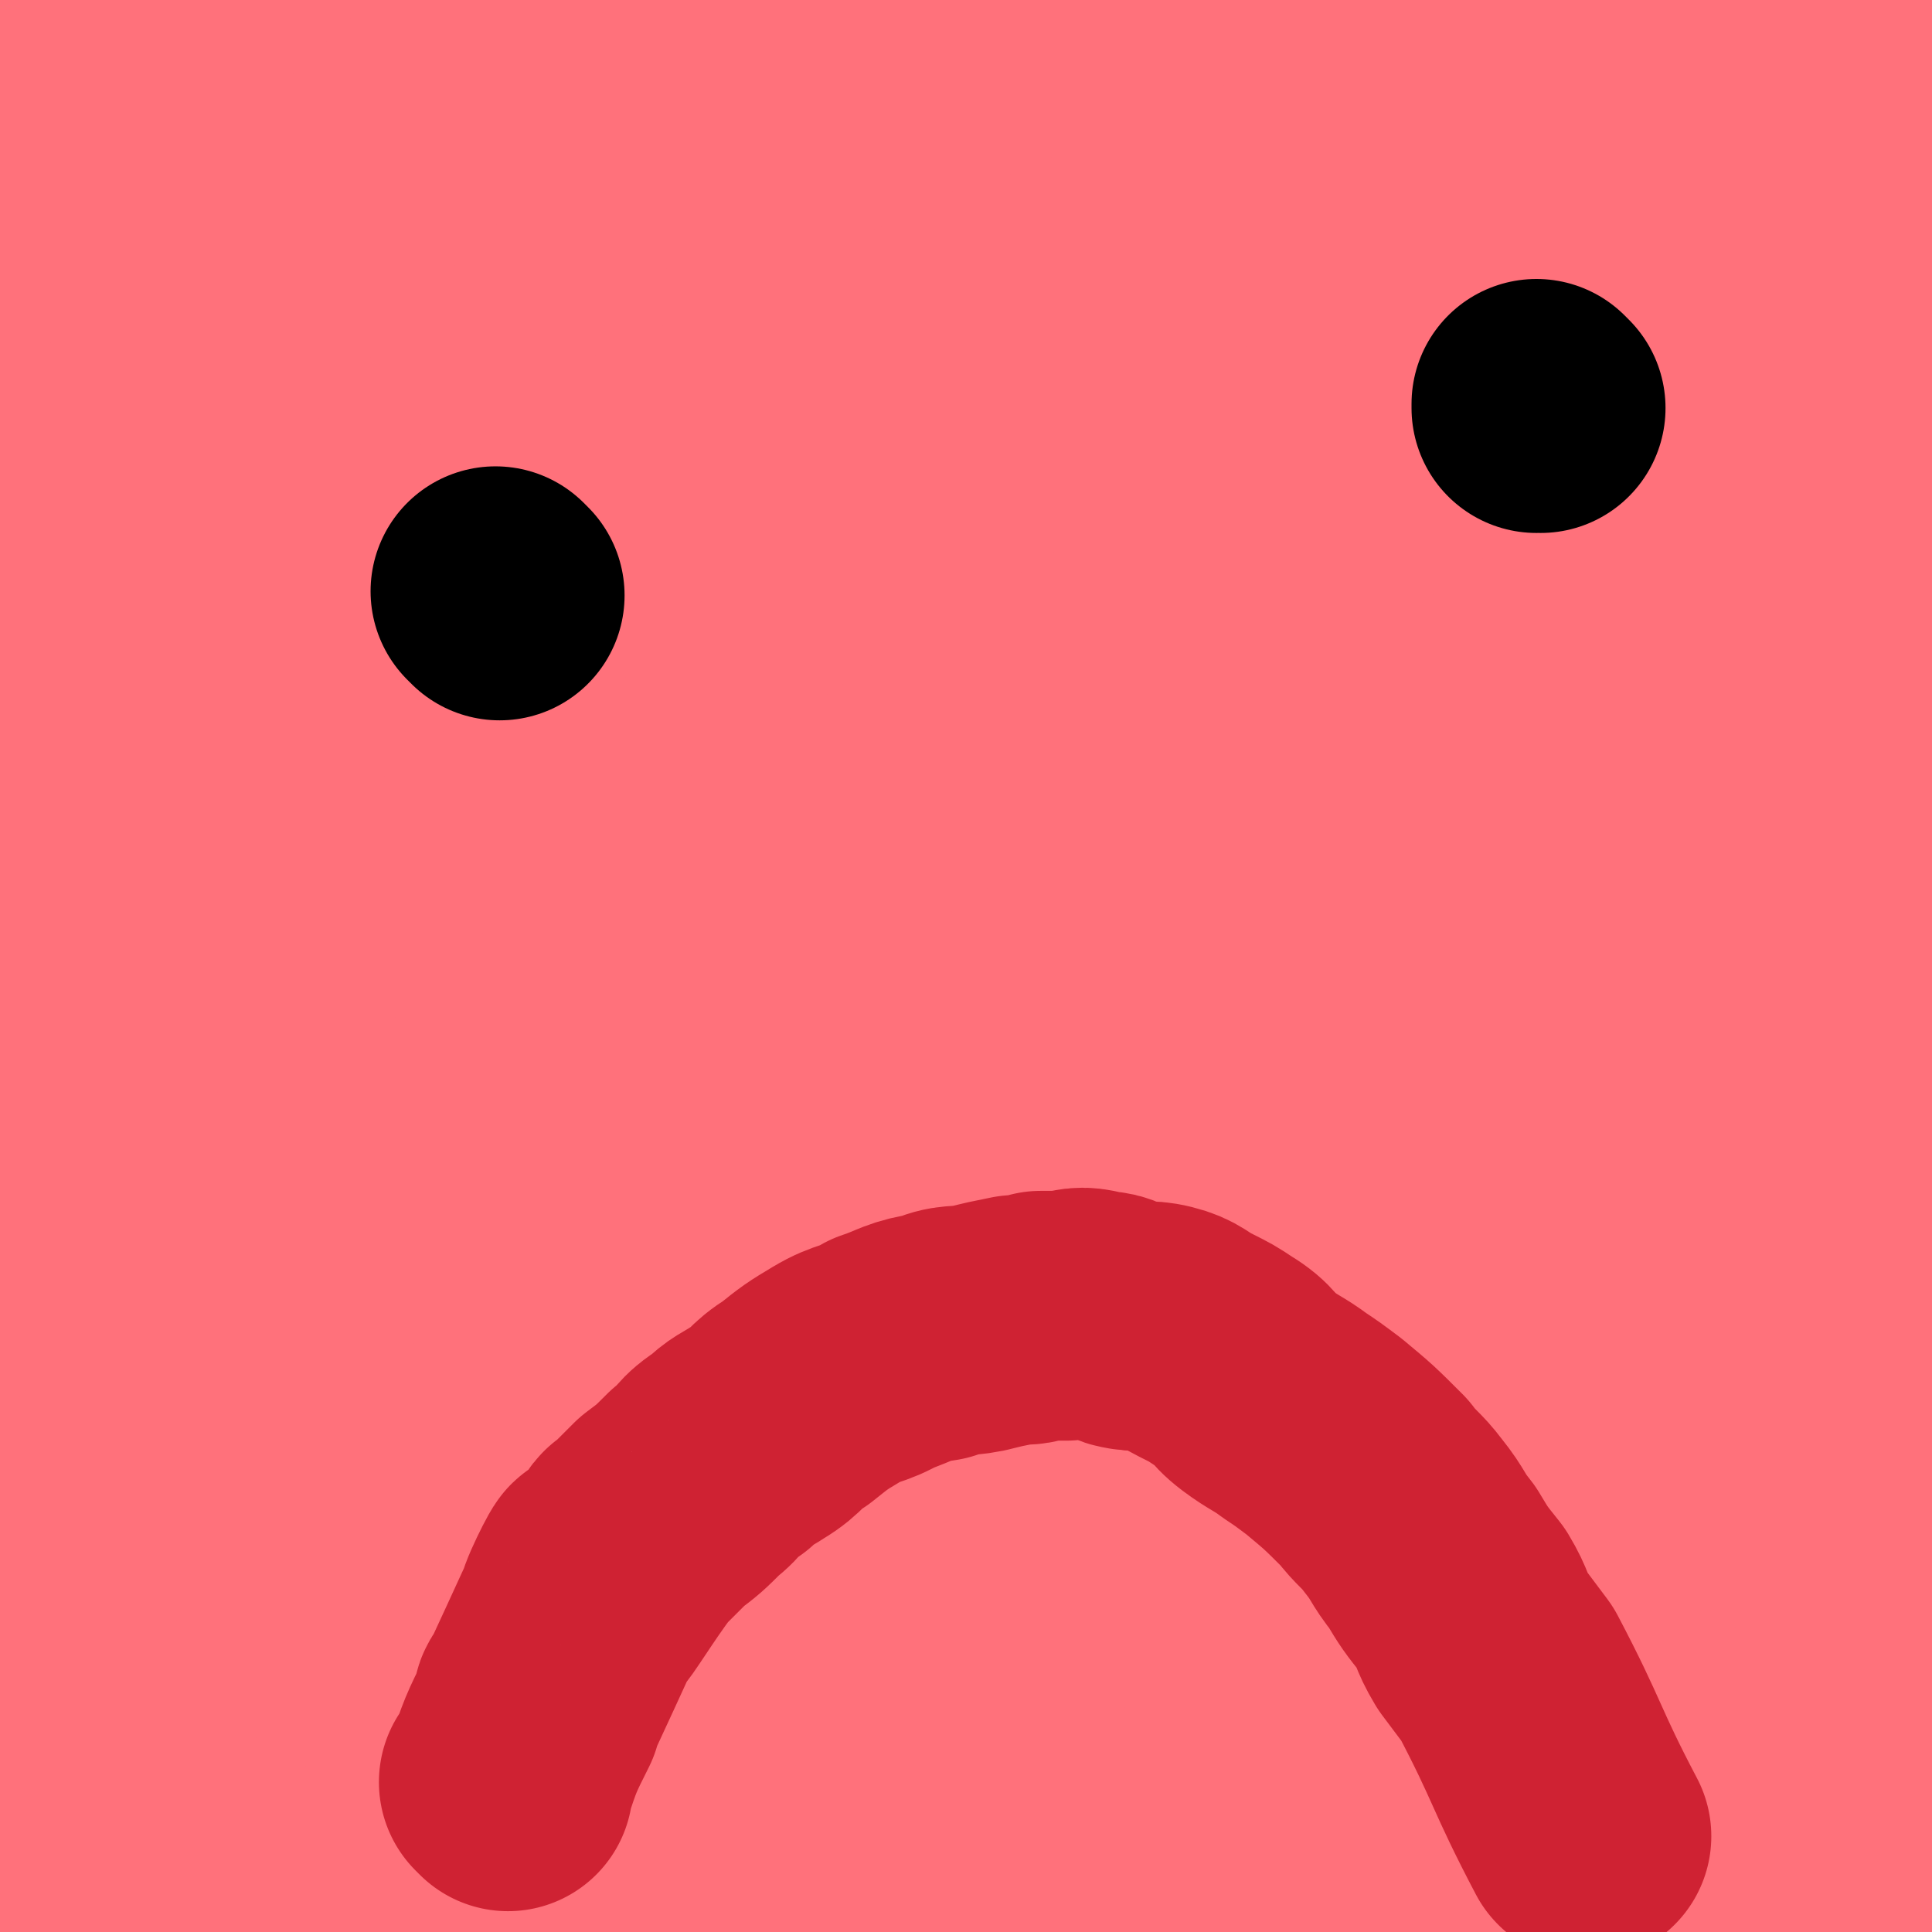 <svg viewBox='0 0 464 464' version='1.1' xmlns='http://www.w3.org/2000/svg' xmlns:xlink='http://www.w3.org/1999/xlink'><g fill='none' stroke='#FF717B' stroke-width='60' stroke-linecap='round' stroke-linejoin='round'><path d='M120,42c0,0 -1,0 -1,-1 0,0 0,1 1,1 22,3 22,2 44,5 4,0 4,0 9,1 22,2 49,-3 45,5 -7,13 -33,21 -67,37 -5,3 -15,2 -12,1 12,-5 21,-7 43,-13 21,-7 21,-7 41,-12 45,-12 45,-11 89,-22 41,-9 42,-7 82,-19 27,-8 26,-11 51,-22 2,-1 2,-1 4,-3 1,0 2,0 1,0 -4,1 -5,1 -11,3 -13,3 -13,4 -26,7 -43,10 -43,10 -87,18 -21,5 -21,5 -42,8 -35,5 -35,4 -70,9 -12,2 -12,3 -25,4 -6,1 -6,0 -13,0 -4,0 -4,0 -8,0 -1,0 -2,0 -3,0 0,0 0,-1 1,-2 13,-5 13,-5 27,-10 16,-4 16,-4 33,-7 21,-4 21,-3 43,-6 19,-3 19,-3 39,-6 17,-2 17,-3 35,-5 14,-2 14,0 28,-2 12,-2 12,-3 24,-7 15,-5 15,-6 30,-11 1,0 1,1 1,1 0,0 -1,0 -2,0 -6,2 -6,3 -13,4 -32,4 -33,-1 -63,7 -30,8 -28,16 -57,25 -21,7 -23,3 -45,8 -41,9 -41,8 -81,20 -27,9 -27,11 -53,21 '/><path d='M263,45c0,0 0,-1 -1,-1 -122,33 -122,33 -244,67 -1,0 -2,1 -1,1 44,-15 45,-15 89,-30 20,-7 20,-7 40,-14 21,-8 21,-7 42,-15 33,-13 32,-13 65,-26 10,-3 10,-3 20,-7 5,-2 5,-2 10,-4 0,0 0,0 0,0 -5,1 -5,0 -11,1 -16,3 -16,4 -31,7 -21,5 -21,5 -42,9 -22,4 -22,3 -44,7 -20,4 -20,5 -40,8 -20,3 -20,3 -40,5 -17,2 -17,2 -34,3 -11,1 -11,1 -22,1 -2,0 -2,0 -4,1 -1,0 -1,0 -1,0 1,-1 2,-1 4,-1 8,-3 8,-3 16,-6 14,-5 14,-5 27,-11 17,-6 17,-6 33,-14 13,-6 14,-5 26,-12 7,-4 6,-6 12,-11 4,-3 4,-3 8,-6 0,0 0,0 0,0 0,0 0,0 0,0 -3,1 -3,1 -6,3 -7,5 -7,5 -15,10 -13,7 -13,7 -26,14 -14,6 -33,14 -28,11 12,-9 32,-17 63,-35 6,-4 6,-4 12,-9 5,-3 5,-4 9,-7 1,0 0,1 0,1 -1,1 -1,1 -2,2 -5,3 -5,3 -10,7 -8,6 -8,6 -16,12 -13,9 -12,9 -26,17 -14,8 -14,8 -28,14 -14,7 -14,7 -28,13 -8,3 -8,2 -16,5 -3,1 -3,1 -6,2 0,0 0,0 0,0 8,-3 8,-3 17,-5 9,-3 9,-4 18,-6 35,-12 35,-12 71,-23 31,-9 31,-9 63,-18 13,-4 14,-3 27,-7 16,-4 16,-4 31,-8 5,-1 5,-2 9,-3 2,-1 2,-1 4,-1 0,-1 0,-1 0,-1 0,0 0,0 0,0 0,0 0,0 0,0 -3,1 -3,1 -5,1 -10,3 -10,3 -19,6 -13,4 -13,4 -25,7 -16,5 -16,5 -31,9 -14,4 -14,4 -27,8 -16,5 -16,5 -31,10 -13,4 -13,4 -25,8 -10,3 -10,3 -20,5 -9,3 -10,3 -18,5 -1,0 0,0 0,0 1,0 1,0 2,0 5,-1 5,-1 10,-2 11,-2 11,-2 22,-4 18,-3 18,-3 36,-7 22,-4 22,-4 45,-8 19,-4 19,-3 39,-7 19,-3 19,-3 38,-6 17,-3 17,-3 34,-6 23,-3 23,-3 46,-7 4,0 4,-1 8,-2 0,0 0,0 0,0 0,0 0,0 0,0 1,0 0,-1 0,-1 -3,0 -3,1 -6,1 -164,13 -164,13 -328,27 0,0 0,0 0,0 -1,-2 -2,-2 -1,-4 1,-2 1,-3 4,-4 5,-3 6,-2 11,-4 8,-2 8,-2 15,-4 9,-2 9,-2 18,-4 10,-2 10,-2 20,-3 9,-1 9,-1 18,-2 7,0 7,0 14,0 4,0 4,0 8,0 1,0 1,0 3,0 0,0 0,0 1,0 0,0 0,0 0,0 -1,0 -1,0 -1,0 -2,1 -2,1 -4,2 -3,1 -3,0 -7,1 -5,1 -5,2 -11,3 -8,2 -8,2 -16,4 -10,2 -10,1 -20,3 -9,2 -9,1 -17,5 -8,3 -8,4 -14,9 -5,4 -5,4 -10,8 -2,3 -2,3 -4,6 -1,1 -2,0 -2,2 -1,1 -1,1 -2,2 -1,2 -1,2 -2,4 -1,3 0,3 -1,6 -1,2 -1,2 -1,3 0,0 0,0 0,0 0,0 0,0 -1,-1 0,0 1,1 1,1 2,0 3,0 5,-1 7,-1 7,-1 14,-2 13,-2 13,-1 26,-3 37,-5 37,-5 74,-10 41,-6 41,-6 83,-12 31,-4 75,-22 63,-7 -41,52 -84,71 -170,141 -12,9 -15,9 -24,18 -1,0 1,1 3,1 10,-4 10,-6 20,-11 23,-8 23,-8 47,-15 40,-13 40,-13 81,-24 37,-11 37,-10 74,-21 35,-10 36,-8 70,-22 23,-9 22,-12 45,-24 4,-2 4,-2 8,-4 '/><path d='M439,30c-1,0 -1,0 -1,-1 -1,0 0,1 0,1 -23,9 -24,8 -47,17 -21,8 -21,8 -42,16 -37,15 -37,16 -74,31 -31,12 -31,12 -62,25 -23,9 -32,13 -45,18 -3,1 6,-3 13,-5 0,0 0,0 0,0 -2,0 -4,1 -3,0 4,-2 7,-3 14,-6 15,-8 15,-9 31,-15 21,-9 21,-9 42,-17 20,-8 20,-8 39,-15 18,-8 18,-8 35,-16 13,-5 13,-5 26,-11 9,-4 9,-4 18,-8 4,-2 4,-2 9,-4 1,-1 1,-1 3,-1 0,0 -1,0 -1,0 -5,4 -5,4 -11,7 -11,7 -11,8 -23,14 -20,12 -18,18 -40,22 -29,6 -48,3 -61,-3 -6,-3 11,-7 22,-15 6,-3 13,-7 11,-7 -3,-1 -10,3 -20,6 -19,7 -19,6 -38,13 -29,12 -29,13 -57,25 -27,13 -27,14 -54,26 -26,11 -27,11 -53,22 -20,8 -20,9 -40,17 -1,0 -1,0 -2,0 '/><path d='M7,211c0,0 0,-1 -1,-1 0,0 1,1 1,1 13,-27 10,-30 27,-55 7,-12 11,-9 21,-18 4,-4 4,-4 7,-8 15,-18 15,-18 31,-36 7,-9 7,-9 14,-17 3,-4 3,-4 7,-8 0,0 0,0 0,0 0,0 -1,-1 -1,-1 0,0 1,1 1,1 4,-5 5,-7 9,-11 0,-1 -1,0 -1,1 -3,4 -3,4 -5,8 -4,7 -4,7 -8,14 -5,9 -5,9 -10,19 -5,9 -6,9 -10,18 -5,10 -4,10 -8,19 -5,11 -5,10 -9,21 -6,13 -5,14 -11,27 -7,16 -7,16 -14,31 -6,15 -7,15 -14,28 -5,10 -5,9 -10,18 -3,5 -3,5 -6,10 -2,5 -1,5 -4,9 -1,4 -2,4 -3,8 -1,2 -1,2 -1,4 -1,1 -1,1 -1,2 0,0 0,0 0,1 0,0 0,0 0,0 -1,-2 -1,-2 -2,-3 0,-8 1,-8 1,-15 0,-9 0,-9 0,-17 0,-19 0,-19 0,-38 0,-27 0,-27 0,-53 0,-21 0,-21 0,-42 0,-20 0,-21 0,-41 0,-2 0,-2 1,-3 0,0 0,0 0,0 -4,89 -4,90 -8,180 '/><path d='M8,341c0,0 0,-1 -1,-1 0,0 1,1 1,1 0,-14 -1,-14 0,-28 2,-25 1,-25 6,-50 5,-27 5,-27 15,-52 9,-25 11,-24 22,-47 17,-36 18,-38 34,-72 0,-1 -1,3 -1,2 4,-12 5,-14 10,-28 3,-9 4,-12 6,-17 0,-2 -1,1 -1,3 0,0 0,0 0,0 0,0 -1,-1 -1,-1 1,5 2,6 2,12 0,14 -1,14 -3,28 -1,16 -1,16 -3,32 -2,16 -1,17 -5,33 -5,20 -5,20 -11,39 -8,21 -8,21 -17,41 -10,21 -10,21 -19,41 -13,28 -14,28 -25,57 -3,9 -3,10 -4,20 -2,17 -2,18 -4,35 0,2 0,2 0,5 0,0 0,0 0,1 0,1 0,2 0,1 0,0 0,-2 0,-4 1,-5 0,-5 2,-10 3,-6 3,-7 7,-12 8,-9 8,-9 17,-17 134,-112 169,-136 271,-222 14,-12 -20,13 -40,26 -73,48 -75,45 -145,95 -17,12 -14,16 -30,29 -27,23 -28,23 -57,44 -8,5 -9,4 -17,9 -4,2 -4,2 -7,5 -1,0 -2,1 -2,2 0,0 1,-1 3,-1 7,-5 7,-5 15,-11 15,-10 15,-10 29,-21 22,-18 21,-19 43,-37 21,-16 21,-16 43,-31 23,-16 23,-15 47,-30 24,-14 24,-14 49,-29 23,-14 23,-15 46,-29 20,-12 20,-12 40,-24 16,-11 16,-11 32,-22 8,-5 8,-5 16,-9 3,-3 3,-3 6,-5 0,0 0,0 0,0 -1,0 -1,0 -2,1 -6,3 -6,4 -12,7 -13,8 -14,7 -28,15 -20,10 -19,11 -40,21 -25,13 -26,12 -51,24 -26,12 -26,12 -52,24 -24,12 -24,11 -47,25 -19,11 -17,14 -36,25 -32,19 -32,19 -65,35 -8,4 -10,3 -17,5 -1,0 1,-1 2,-1 5,-4 5,-3 10,-7 14,-10 14,-10 27,-20 24,-17 24,-18 48,-33 24,-16 24,-16 49,-30 25,-14 25,-13 50,-26 22,-11 22,-11 43,-22 33,-17 33,-17 66,-35 11,-6 11,-6 23,-13 3,-1 3,-2 6,-3 0,-1 1,-1 1,-1 0,0 -1,1 -2,1 -8,3 -8,3 -16,6 -20,8 -20,8 -40,17 -22,10 -22,11 -45,22 -26,13 -26,12 -52,26 -21,11 -57,33 -41,24 113,-62 150,-84 299,-166 0,0 0,1 0,2 -17,28 -16,30 -35,57 -11,15 -13,14 -27,27 -28,25 -28,25 -57,49 -14,11 -15,10 -29,20 -12,8 -13,8 -25,16 -9,6 -9,6 -17,11 -4,3 -4,3 -7,6 -2,1 -2,1 -4,2 0,0 0,0 0,0 2,-3 1,-4 3,-7 5,-6 5,-5 11,-11 9,-9 9,-9 18,-18 13,-12 13,-12 27,-24 16,-14 16,-14 32,-28 17,-14 17,-14 34,-28 17,-13 18,-12 34,-26 13,-11 14,-11 25,-24 6,-7 5,-8 10,-16 2,-5 2,-5 4,-9 1,-1 1,-1 1,-2 1,0 1,0 1,-1 0,0 0,0 0,0 0,0 0,0 0,0 0,7 1,8 -1,15 -3,12 -3,12 -9,23 -8,15 -9,14 -20,29 -11,15 -11,15 -23,29 -13,15 -14,15 -28,30 -15,17 -15,17 -30,33 -15,16 -14,16 -29,32 -15,15 -16,15 -31,30 -16,15 -18,14 -32,31 -24,26 -23,27 -44,55 -5,6 -12,19 -8,13 88,-124 95,-138 194,-273 7,-10 8,-10 17,-17 1,-1 3,0 3,2 1,4 0,5 0,9 0,9 0,9 -1,17 0,12 0,12 0,23 0,13 0,13 -1,26 -1,14 0,14 -1,28 -2,16 -2,17 -4,32 -3,16 -3,16 -6,32 -8,36 -7,36 -16,71 -5,21 -5,21 -12,41 -13,34 -14,34 -27,68 -4,11 -4,11 -8,21 -2,7 -3,7 -5,14 -1,3 0,3 -1,6 0,1 0,1 -1,1 0,0 0,0 0,0 1,1 0,0 0,0 0,0 0,1 0,0 2,-4 2,-4 4,-9 1,-5 1,-5 2,-9 6,-18 6,-18 11,-35 9,-28 10,-28 18,-57 7,-21 7,-21 13,-43 6,-26 5,-26 11,-51 5,-19 5,-19 12,-37 10,-30 10,-30 22,-59 4,-10 5,-10 10,-19 3,-6 3,-6 7,-12 1,-2 2,-2 4,-4 0,-1 0,-1 1,-2 0,-1 0,-1 0,-1 1,-2 1,-2 2,-4 1,-1 1,-1 1,-2 2,-3 1,-3 3,-6 1,-2 1,-2 2,-4 0,-1 0,-2 0,-3 0,0 1,0 2,0 0,0 0,0 0,0 0,2 0,3 0,5 0,6 -1,6 -1,11 0,7 0,7 0,15 0,9 0,9 0,19 0,10 -1,10 -1,20 -1,14 -1,14 -2,28 -1,14 0,14 -2,27 -2,16 -2,16 -6,31 -17,74 -31,127 -35,148 -3,11 11,-41 21,-83 8,-36 8,-36 16,-72 2,-10 2,-10 3,-21 2,-16 2,-16 4,-32 1,-7 1,-7 1,-14 0,-5 0,-5 0,-10 1,-3 1,-3 1,-6 0,-2 0,-2 0,-3 0,0 0,0 0,-1 1,0 1,0 1,-1 0,0 0,0 0,0 0,0 0,-1 0,-1 -1,0 0,0 0,1 0,2 0,2 0,4 0,5 0,5 0,10 0,9 0,9 0,18 0,11 0,11 0,23 0,12 0,12 0,24 0,30 0,30 -1,59 -1,16 -2,16 -3,31 -2,13 -2,13 -3,25 -2,24 -1,24 -2,48 -1,10 -1,10 -1,20 0,9 0,9 0,17 0,11 0,11 0,21 0,3 1,3 1,6 0,2 0,2 0,4 0,1 0,1 0,2 0,1 0,1 0,1 0,0 0,0 0,0 0,0 0,0 0,0 0,1 0,1 0,2 0,0 0,0 0,0 0,1 0,0 0,0 -1,0 0,0 0,0 0,0 0,0 0,0 0,1 0,0 0,0 -107,-4 -107,-7 -214,-8 -19,0 -19,2 -37,5 -34,6 -34,7 -67,14 -12,2 -12,1 -24,4 -7,1 -7,2 -14,4 -5,2 -5,2 -10,3 -3,1 -3,1 -6,2 -2,1 -2,2 -3,3 0,0 1,0 1,-1 0,0 0,0 0,0 6,0 6,0 11,-1 13,-2 13,-2 26,-4 17,-2 17,-3 34,-5 22,-2 23,-1 44,-4 21,-2 21,-3 42,-5 27,-2 27,-1 54,-3 27,-2 27,-2 53,-4 24,-2 24,-3 49,-4 18,-2 18,-1 36,-2 '/><path d='M445,435c-1,0 -1,-1 -1,-1 -1,0 0,0 0,0 -23,2 -24,2 -48,3 -19,1 -19,1 -38,1 -29,-1 -29,-2 -58,-3 -43,-3 -43,-3 -86,-5 -16,-1 -16,-1 -33,-2 -29,-3 -29,-3 -57,-6 -12,-1 -12,-1 -24,-2 -13,-2 -13,-2 -26,-3 -14,-2 -14,-2 -27,-3 -9,0 -9,0 -18,0 -5,1 -5,1 -10,2 -3,1 -4,1 -7,2 0,0 1,-1 1,-1 1,0 1,0 3,0 5,1 5,1 11,2 13,0 13,0 26,1 21,1 21,1 41,2 21,1 21,2 42,3 21,0 54,0 42,1 -40,4 -73,4 -145,8 -4,1 -5,0 -7,0 -1,0 1,0 2,0 3,0 3,1 6,0 22,-2 22,-3 44,-5 16,-1 16,0 31,-1 16,0 16,-1 32,-2 16,-1 16,-1 31,-1 7,0 8,0 15,-1 4,0 4,0 8,-1 3,0 3,0 5,0 0,0 1,0 1,0 -5,2 -5,2 -9,3 -11,4 -10,4 -21,7 -17,4 -17,3 -34,7 -19,5 -19,5 -38,10 -14,3 -14,3 -27,5 -9,2 -9,1 -19,2 -2,1 -2,1 -4,1 0,1 0,0 -1,0 0,0 0,0 0,0 2,0 2,-1 4,-1 7,-3 7,-3 15,-6 13,-5 13,-4 27,-9 20,-6 20,-5 40,-12 21,-6 21,-6 43,-13 20,-6 20,-6 40,-12 21,-5 21,-4 42,-10 21,-6 21,-6 41,-13 18,-7 18,-7 37,-14 14,-5 13,-6 27,-11 6,-2 6,-2 12,-4 2,-1 3,-1 3,-2 0,0 -1,-1 -2,-1 -5,1 -5,1 -10,2 -57,13 -57,13 -114,27 -32,8 -32,9 -63,17 -53,13 -118,32 -106,26 20,-9 143,-46 169,-55 14,-5 -45,13 -89,27 -53,18 -57,11 -106,37 -30,15 -31,19 -51,45 -10,13 -6,23 -9,32 0,2 1,-5 2,-8 4,-9 3,-10 8,-18 9,-11 8,-13 20,-21 30,-20 32,-18 64,-34 12,-6 13,-6 25,-10 8,-3 8,-2 15,-5 2,-1 2,-1 3,-2 0,0 0,0 1,0 0,0 0,0 0,0 0,1 0,0 -1,0 -9,3 -9,3 -19,7 -15,7 -15,6 -31,13 -20,10 -22,8 -40,21 -16,12 -15,14 -27,30 -7,11 -7,12 -12,24 -3,7 -2,8 -4,15 -1,4 -1,4 -2,8 0,0 0,0 0,0 0,0 0,0 0,0 0,1 0,0 -1,0 0,-2 0,-2 0,-5 0,-2 0,-2 0,-4 0,-1 0,-1 0,-2 0,-1 0,-1 0,-3 0,-5 0,-5 1,-11 1,-9 1,-9 2,-18 2,-13 1,-13 6,-25 5,-17 6,-17 15,-32 8,-16 8,-16 19,-30 11,-14 12,-13 24,-27 13,-15 12,-16 25,-31 16,-18 33,-43 33,-34 1,20 -28,60 -30,92 -1,9 12,-3 23,-9 53,-29 54,-29 106,-60 75,-45 74,-46 148,-92 8,-5 15,-9 16,-10 0,0 -7,5 -15,9 -15,8 -15,8 -30,16 -21,13 -21,13 -42,26 -28,17 -28,16 -55,33 -27,16 -27,16 -52,34 -38,27 -41,30 -75,56 -1,1 2,-1 3,-2 61,-45 60,-46 121,-90 26,-18 26,-18 53,-33 37,-20 39,-18 76,-36 8,-5 22,-14 16,-10 -46,27 -61,34 -121,72 -62,38 -60,41 -122,79 -34,21 -76,42 -71,38 8,-6 48,-31 97,-60 36,-21 36,-20 73,-40 58,-32 95,-63 117,-64 12,0 -59,61 -48,61 15,-2 49,-34 100,-65 7,-4 8,-2 15,-6 1,0 3,-2 2,-1 -6,2 -8,3 -16,7 -19,9 -19,9 -38,18 -24,12 -25,10 -47,25 -41,28 -39,32 -80,61 -7,5 -8,3 -16,6 -3,2 -7,4 -6,3 0,0 4,-2 8,-6 14,-9 14,-10 28,-19 15,-11 15,-10 31,-20 16,-9 16,-9 32,-18 13,-6 13,-6 27,-13 8,-4 9,-3 17,-7 4,-2 6,-3 8,-4 0,-1 -1,0 -2,1 -1,1 0,2 -1,3 -6,7 -6,7 -13,14 -17,17 -17,18 -35,34 -19,19 -19,19 -39,37 -12,10 -12,10 -25,19 -7,5 -8,4 -16,8 -7,3 -7,3 -13,6 -4,2 -4,2 -8,3 0,0 -1,1 0,0 0,-1 -1,-2 1,-4 12,-12 13,-12 25,-24 17,-17 16,-18 34,-35 17,-17 18,-17 36,-33 12,-11 12,-11 24,-22 8,-8 8,-8 16,-16 5,-6 5,-6 11,-12 1,-2 4,-4 3,-4 -1,-1 -4,-1 -7,1 -32,15 -33,14 -64,32 -24,15 -24,15 -47,33 -38,31 -36,34 -74,65 -8,6 -9,5 -17,11 -5,3 -5,3 -11,7 -2,1 -3,1 -5,2 0,0 1,0 2,-1 3,-3 2,-3 5,-7 7,-8 7,-8 15,-16 15,-15 15,-15 31,-30 20,-18 20,-18 41,-36 16,-15 43,-36 33,-28 -40,33 -68,61 -133,111 -3,2 -4,-4 -2,-6 44,-61 46,-61 93,-121 15,-19 16,-18 31,-36 19,-23 19,-23 38,-46 0,0 0,0 0,0 -3,1 -3,1 -6,3 -11,7 -11,8 -21,16 -15,10 -15,10 -30,22 -16,12 -17,11 -32,24 -15,12 -15,13 -29,25 -13,12 -14,11 -27,24 -10,9 -10,9 -20,19 -4,5 -4,5 -8,10 -1,1 -1,1 -2,2 0,0 0,0 0,0 1,-5 0,-5 2,-9 11,-15 12,-15 25,-28 15,-17 15,-17 32,-33 16,-15 16,-16 34,-30 27,-20 27,-20 56,-39 6,-4 11,-5 14,-6 1,0 -3,3 -6,5 -12,9 -12,9 -23,19 -22,17 -22,17 -43,33 -42,33 -42,33 -84,66 -15,11 -14,12 -30,23 -12,9 -13,9 -27,16 -2,2 -5,4 -4,2 2,-2 5,-5 10,-10 14,-13 14,-13 29,-26 23,-20 23,-21 47,-39 27,-19 25,-34 55,-36 48,-3 72,8 101,26 9,5 -12,9 -23,19 -15,13 -15,13 -29,26 -2,2 -4,4 -5,4 0,-1 1,-5 3,-8 9,-12 10,-12 20,-23 12,-14 12,-14 24,-29 13,-15 13,-15 26,-31 13,-14 13,-14 25,-29 17,-21 17,-21 34,-42 4,-6 4,-6 9,-11 0,0 0,0 0,0 -1,1 0,1 -1,2 -4,6 -3,7 -7,12 -6,9 -7,9 -13,18 -8,11 -8,11 -17,21 -7,10 -9,9 -16,19 -8,10 -7,11 -14,21 -6,10 -7,10 -14,20 -7,11 -7,11 -15,22 -7,9 -7,9 -14,18 -5,7 -5,7 -10,15 -2,3 -2,4 -4,8 -1,1 -1,1 -1,2 0,0 0,-1 0,-1 1,-4 0,-4 1,-7 3,-7 3,-7 6,-13 5,-12 5,-11 10,-23 6,-13 6,-13 12,-25 6,-14 6,-14 11,-29 6,-14 5,-15 10,-29 5,-12 6,-12 12,-24 4,-8 3,-9 9,-17 4,-4 4,-4 9,-8 1,-1 1,-1 3,-2 0,0 0,-1 0,0 1,1 1,2 1,3 1,3 2,3 2,6 0,9 0,9 0,19 1,10 1,10 1,20 1,12 1,12 2,25 1,32 1,32 2,63 1,19 2,19 1,37 0,17 0,17 -1,34 -2,18 -2,18 -4,35 -3,15 -3,15 -6,29 -3,14 -4,14 -7,27 -2,12 -2,12 -4,24 -2,10 -7,27 -4,20 18,-44 23,-61 45,-122 5,-14 5,-14 9,-29 1,-2 1,-2 2,-4 0,0 0,0 0,0 1,2 1,2 1,4 1,2 1,1 1,3 1,3 0,3 0,6 1,2 2,2 2,4 1,4 0,4 0,8 1,5 1,5 2,10 0,8 -1,8 -1,15 0,8 0,8 0,15 0,8 0,8 0,16 0,6 0,6 1,12 0,4 0,4 0,8 0,2 1,2 1,4 1,1 0,1 0,2 0,1 1,1 1,1 0,0 0,0 0,0 0,0 0,0 0,0 0,-2 0,-2 1,-5 1,-5 1,-5 2,-10 2,-9 2,-9 4,-18 2,-11 3,-11 5,-22 4,-19 4,-19 8,-37 4,-19 4,-19 8,-38 3,-17 4,-17 7,-34 3,-17 3,-17 6,-35 2,-20 2,-20 4,-39 2,-18 2,-18 4,-36 1,-15 1,-15 2,-29 1,-11 1,-11 2,-21 0,-10 0,-10 0,-20 0,-8 1,-8 1,-16 0,-5 0,-5 -1,-11 -1,-6 -1,-6 -1,-13 0,-1 0,-1 0,-1 0,-1 0,-2 -1,-2 -142,20 -145,15 -285,43 -23,4 -22,9 -42,22 -27,18 -27,19 -52,41 -7,6 -6,7 -12,14 -4,5 -4,5 -7,10 -2,3 -2,3 -4,5 0,1 0,1 0,2 0,1 0,1 0,2 0,0 0,0 0,0 2,1 2,1 4,2 3,1 3,1 6,2 16,1 16,-1 32,1 15,1 15,2 29,5 16,2 16,2 33,6 14,3 14,3 29,6 13,4 13,4 26,8 13,4 13,4 26,9 13,5 13,5 25,11 13,6 13,5 25,12 11,5 11,5 21,11 10,6 10,6 19,14 12,9 12,9 23,19 10,9 9,10 20,19 7,8 7,8 16,14 5,5 6,4 12,8 5,5 6,4 11,9 6,7 5,7 11,14 5,7 5,7 10,14 5,6 4,6 9,12 2,3 3,3 5,7 2,1 1,2 3,3 1,1 1,1 2,1 0,0 0,0 0,0 0,1 -1,0 0,0 0,0 1,2 2,1 1,0 0,0 0,-1 0,-5 0,-5 1,-10 0,-6 0,-6 1,-12 1,-8 1,-8 1,-16 0,-12 0,-12 0,-25 0,-14 0,-14 -1,-28 -1,-16 0,-17 -2,-32 -5,-34 -5,-34 -13,-67 -4,-17 -5,-18 -11,-34 -12,-30 -12,-30 -27,-60 -7,-15 -7,-14 -16,-28 -8,-13 -8,-13 -17,-25 -7,-10 -7,-11 -15,-19 -4,-5 -5,-4 -10,-8 -4,-3 -4,-3 -8,-5 -3,-1 -4,-3 -6,-1 -166,164 -166,166 -331,333 0,0 1,1 1,0 87,-51 86,-54 175,-103 27,-15 28,-13 57,-23 57,-20 57,-21 116,-36 34,-9 34,-8 69,-12 5,-1 10,-1 10,2 -1,6 -6,8 -13,16 -13,14 -13,14 -27,28 -22,22 -23,21 -45,42 -27,28 -27,28 -54,56 -26,28 -25,29 -51,57 -23,25 -24,25 -47,50 -18,20 -19,19 -35,39 -18,22 -17,23 -34,46 -1,2 -2,4 -1,4 0,-1 1,-3 4,-5 18,-11 18,-11 36,-21 25,-14 25,-15 50,-27 27,-14 27,-14 54,-26 24,-11 24,-11 48,-22 28,-12 28,-13 55,-26 23,-10 22,-11 45,-21 8,-4 9,-3 17,-7 '/><path d='M457,378c-1,0 -1,-1 -1,-1 -1,0 0,0 0,0 -17,18 -17,19 -35,36 -39,34 -82,69 -80,65 3,-6 46,-42 91,-85 '/><path d='M387,394c0,0 -1,-1 -1,-1 -83,34 -82,37 -166,70 -21,8 -21,9 -43,12 -31,4 -32,3 -63,2 -10,0 -10,-2 -20,-4 -1,0 -1,0 -2,-1 -12,-6 -12,-6 -24,-13 -5,-4 -5,-5 -10,-9 -8,-5 -8,-5 -16,-9 -6,-3 -6,-3 -14,-5 -3,-1 -3,0 -6,1 -5,1 -5,2 -10,3 -1,0 -2,0 -2,-1 -2,-5 -2,-6 -2,-11 0,-13 -1,-13 1,-26 3,-16 2,-18 10,-33 10,-18 12,-18 26,-33 29,-31 29,-31 60,-60 27,-25 26,-27 55,-49 26,-20 28,-17 55,-35 52,-34 54,-32 104,-68 21,-15 22,-15 39,-35 25,-27 24,-28 45,-58 6,-8 5,-9 8,-18 1,-3 1,-3 0,-6 0,-1 -1,-1 -2,-1 -7,2 -7,3 -15,6 -22,9 -22,9 -44,18 -42,17 -42,17 -85,35 -43,18 -44,17 -86,37 -40,19 -42,16 -78,41 -40,27 -37,31 -74,62 '/><path d='M5,185c0,0 0,-1 -1,-1 0,0 1,1 1,1 6,-26 1,-29 12,-53 12,-27 15,-26 35,-49 27,-32 27,-32 57,-61 34,-31 34,-31 71,-58 32,-23 33,-21 66,-42 '/></g>
<g fill='none' stroke='#CF2233' stroke-width='60' stroke-linecap='round' stroke-linejoin='round'><path d='M122,429c0,0 -1,-1 -1,-1 0,0 0,0 1,0 0,0 0,0 0,0 0,1 -1,0 -1,0 0,0 0,0 1,0 0,0 0,0 0,0 3,-9 3,-9 7,-17 0,-2 0,-2 1,-3 7,-15 10,-22 14,-30 1,-3 -6,11 -4,9 2,-2 6,-9 12,-17 0,-1 -1,1 0,0 3,-3 3,-3 7,-7 4,-3 4,-3 8,-7 4,-3 3,-4 8,-7 3,-3 4,-3 7,-5 5,-3 4,-4 9,-7 5,-4 5,-4 10,-7 5,-3 6,-2 11,-5 6,-2 6,-3 13,-4 4,-2 5,-1 10,-2 4,-1 4,-1 9,-2 3,0 3,0 6,-1 3,0 3,0 6,0 4,-1 4,-1 8,0 3,0 3,1 6,2 4,1 5,0 9,1 4,1 4,2 8,4 4,2 4,2 7,4 5,3 4,4 8,7 4,3 5,3 9,6 3,2 3,2 7,5 6,5 6,5 12,11 3,4 4,4 7,8 4,5 3,5 7,10 3,5 3,5 7,10 3,5 2,5 5,10 3,4 3,4 6,8 10,19 9,20 19,39 '/></g>
<g fill='none' stroke='#000000' stroke-width='60' stroke-linecap='round' stroke-linejoin='round'><path d='M370,98c0,0 -1,-1 -1,-1 0,0 0,1 0,1 0,0 0,0 0,0 1,0 0,-1 0,-1 0,0 0,1 0,1 '/><path d='M120,143c0,0 -1,-1 -1,-1 0,0 0,0 1,1 '/></g>
</svg>